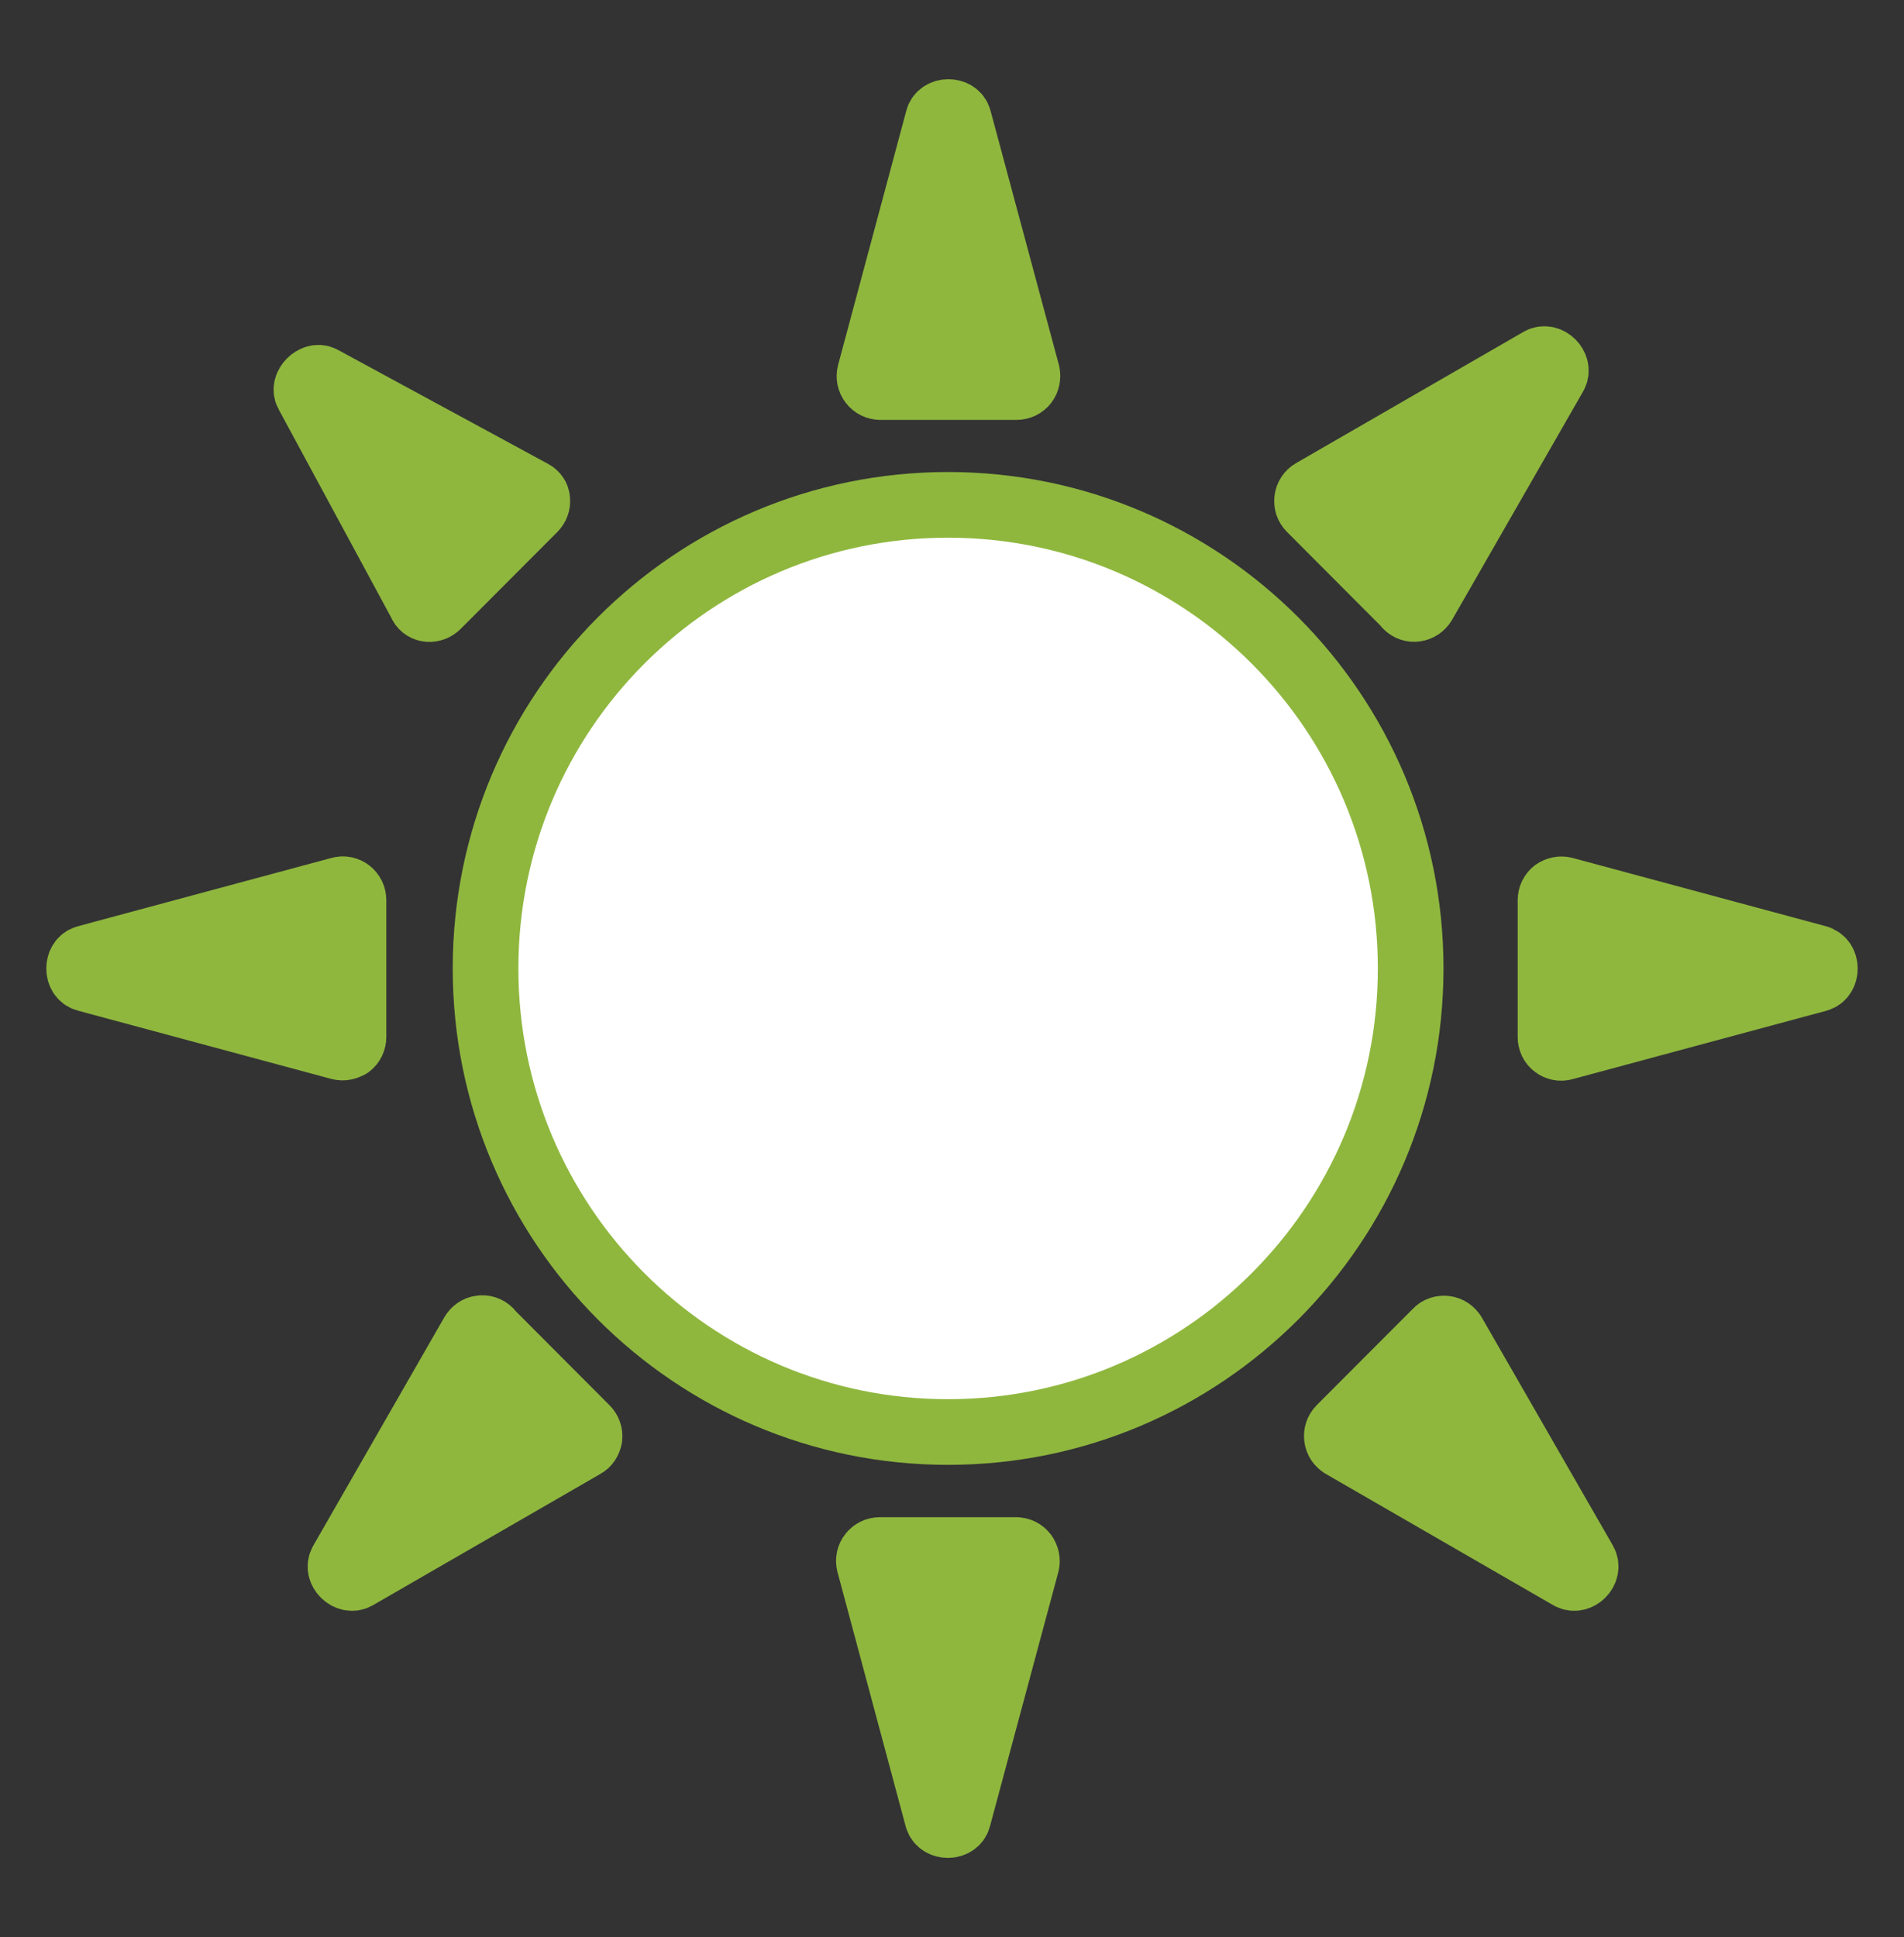 <svg width="58" height="59" viewBox="0 0 58 59" fill="none" xmlns="http://www.w3.org/2000/svg">
<rect x="0" y="0" width="58" height="59" fill="#333333" stroke="none"/>
<g id="obj3">
<g id="Group 839">
<path id="Vector" d="M42.972 29.497C42.972 21.7 36.663 15.377 28.878 15.377C21.093 15.377 14.791 21.7 14.791 29.497C14.791 37.294 21.099 43.617 28.878 43.617C36.657 43.617 42.972 37.294 42.972 29.497Z" fill="white" stroke="#8FB73E" stroke-width="2" stroke-miterlimit="10" stroke-linejoin="round"/>
<path id="Vector_2" d="M10.64 31.848C10.719 31.788 10.768 31.69 10.768 31.586V27.414C10.768 27.31 10.719 27.213 10.64 27.152C10.561 27.091 10.458 27.067 10.355 27.097L2.624 29.18C2.339 29.259 2.339 29.741 2.624 29.814L10.355 31.897C10.452 31.922 10.555 31.897 10.64 31.842V31.848Z" fill="#8FB73E" stroke="#8FB73E" stroke-width="2" stroke-miterlimit="10" stroke-linejoin="round"/>
<path id="Vector_3" d="M55.376 29.181L47.645 27.097C47.548 27.073 47.439 27.097 47.36 27.152C47.281 27.213 47.232 27.311 47.232 27.414V31.587C47.232 31.69 47.275 31.788 47.36 31.849C47.439 31.91 47.548 31.934 47.645 31.903L55.376 29.82C55.661 29.741 55.661 29.26 55.376 29.187V29.181Z" fill="#8FB73E" stroke="#8FB73E" stroke-width="2" stroke-miterlimit="10" stroke-linejoin="round"/>
<path id="Vector_4" d="M30.963 47.211H26.8C26.697 47.211 26.6 47.26 26.539 47.339C26.472 47.418 26.454 47.528 26.478 47.625L28.556 55.373C28.636 55.66 29.116 55.66 29.189 55.373L31.273 47.625C31.297 47.528 31.273 47.424 31.212 47.339C31.151 47.26 31.054 47.211 30.951 47.211H30.963Z" fill="#8FB73E" stroke="#8FB73E" stroke-width="2" stroke-miterlimit="10" stroke-linejoin="round"/>
<path id="Vector_5" d="M26.806 11.789H30.969C31.072 11.789 31.17 11.741 31.23 11.661C31.291 11.582 31.309 11.473 31.291 11.375L29.207 3.627C29.134 3.341 28.648 3.341 28.575 3.627L26.496 11.375C26.472 11.473 26.49 11.576 26.557 11.661C26.618 11.741 26.715 11.789 26.818 11.789H26.806Z" fill="#8FB73E" stroke="#8FB73E" stroke-width="2" stroke-miterlimit="10" stroke-linejoin="round"/>
<path id="Vector_6" d="M14.919 40.547C14.846 40.474 14.742 40.438 14.645 40.456C14.542 40.468 14.457 40.529 14.402 40.62L10.409 47.577C10.257 47.833 10.598 48.174 10.859 48.027L17.793 44.025C17.884 43.977 17.939 43.885 17.957 43.782C17.969 43.678 17.933 43.581 17.86 43.508L14.919 40.559V40.547Z" fill="#8FB73E" stroke="#8FB73E" stroke-width="2" stroke-miterlimit="10" stroke-linejoin="round"/>
<path id="Vector_7" d="M42.85 18.453C42.923 18.526 43.026 18.562 43.124 18.544C43.221 18.532 43.312 18.471 43.367 18.38L47.359 11.423C47.505 11.168 47.171 10.826 46.91 10.973L39.976 14.975C39.891 15.023 39.83 15.115 39.818 15.218C39.805 15.322 39.836 15.419 39.909 15.492L42.85 18.441V18.453Z" fill="#8FB73E" stroke="#8FB73E" stroke-width="2" stroke-miterlimit="10" stroke-linejoin="round"/>
<path id="Vector_8" d="M44.268 40.626C44.22 40.541 44.129 40.48 44.031 40.468C43.928 40.455 43.825 40.486 43.758 40.559L40.816 43.507C40.743 43.58 40.713 43.684 40.725 43.781C40.737 43.885 40.798 43.97 40.883 44.025L47.818 48.027C48.079 48.173 48.413 47.838 48.267 47.576L44.268 40.62V40.626Z" fill="#8FB73E" stroke="#8FB73E" stroke-width="2" stroke-miterlimit="10" stroke-linejoin="round"/>
<path id="Vector_9" d="M12.834 18.411C12.877 18.49 12.962 18.545 13.059 18.551C13.156 18.557 13.254 18.52 13.327 18.447L16.268 15.499C16.341 15.426 16.378 15.329 16.365 15.231C16.365 15.134 16.305 15.055 16.226 15.012L9.814 11.534C9.577 11.406 9.231 11.747 9.364 11.985L12.841 18.417L12.834 18.411Z" fill="#8FB73E" stroke="#8FB73E" stroke-width="2" stroke-miterlimit="10" stroke-linejoin="round"/>
</g>
</g>
</svg>
